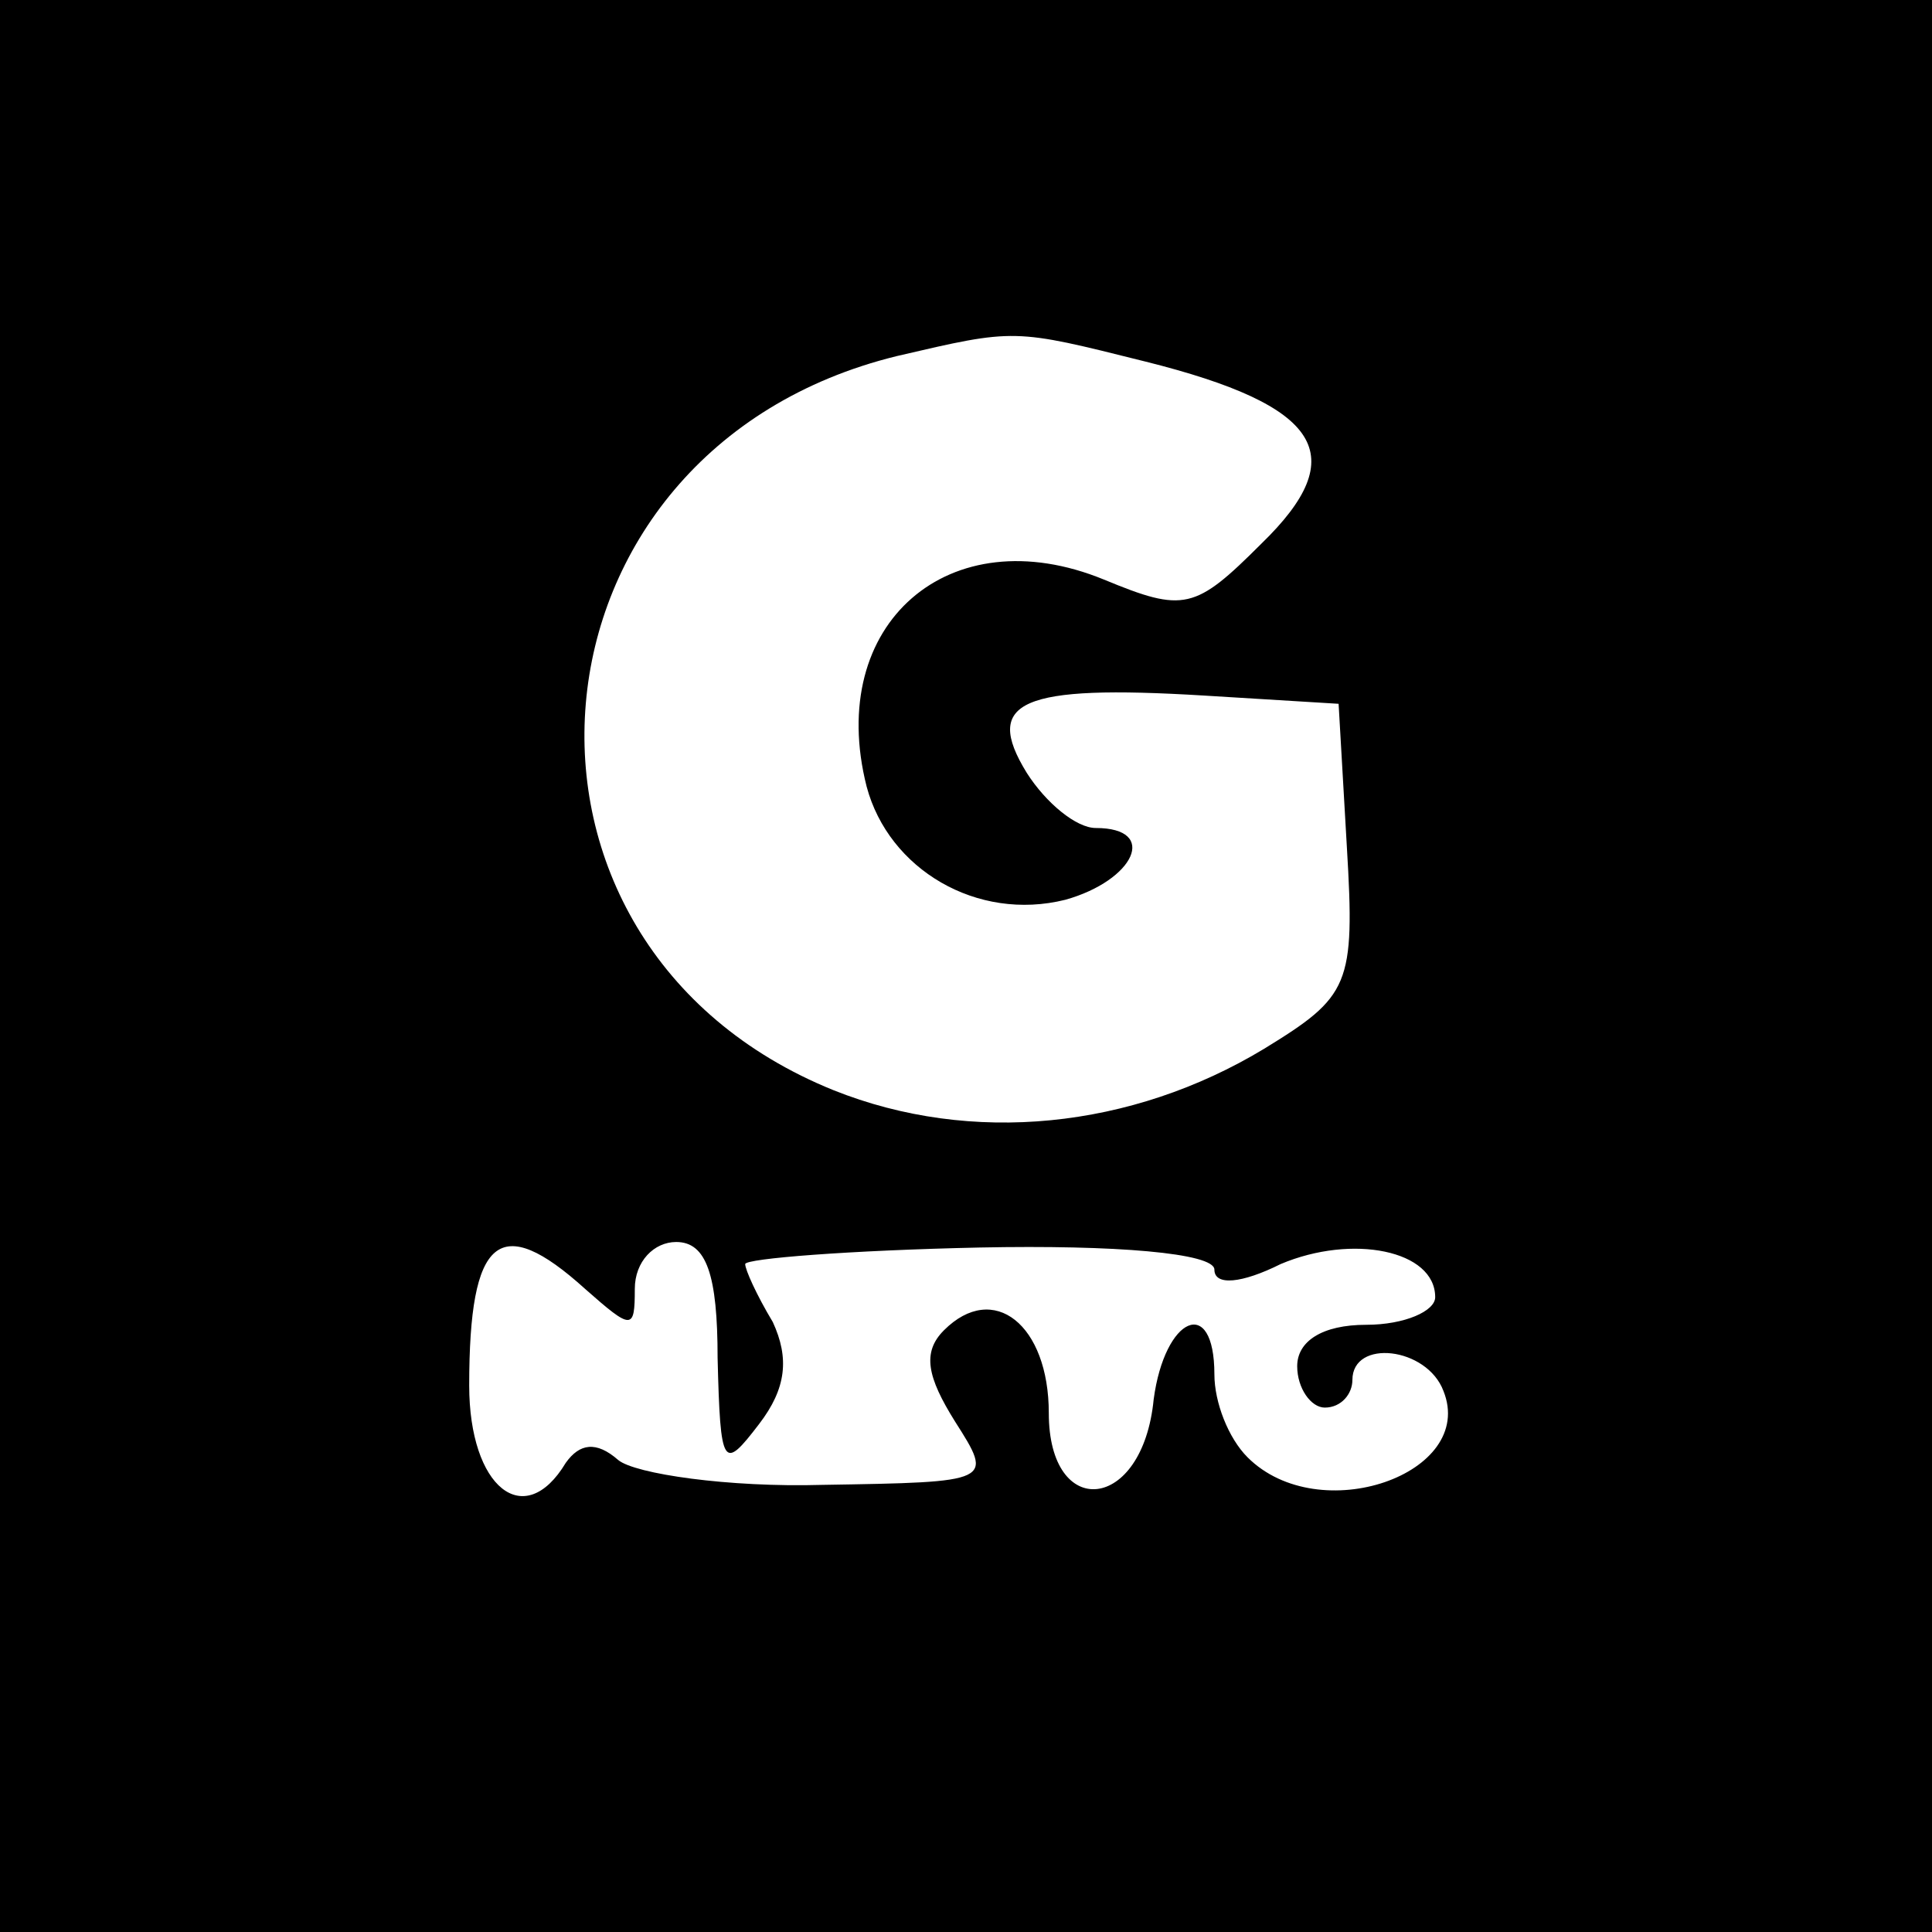 <?xml version="1.0" standalone="no"?>
<!DOCTYPE svg PUBLIC "-//W3C//DTD SVG 20010904//EN"
 "http://www.w3.org/TR/2001/REC-SVG-20010904/DTD/svg10.dtd">
<svg version="1.0" xmlns="http://www.w3.org/2000/svg"
 width="70pt" height="70pt" viewBox="0 0 70 70"
 preserveAspectRatio="xMidYMid meet">
<g transform="translate(0,70) scale(0.1,-0.1)"
fill="#000000" stroke="none">
<path d="M0 350 l0 -350 350 0 350 0 0 350 0 350 -350 0 -350 0 0 -350z m415
219 c64 -16 75 -34 42 -66 -24 -24 -28 -25 -57 -13 -56 23 -101 -16 -86 -75 8
-30 40 -49 72 -41 25 7 34 26 11 26 -7 0 -18 9 -25 20 -16 26 -2 32 64 28 l49
-3 3 -52 c3 -50 1 -54 -30 -73 -48 -29 -106 -35 -156 -15 -131 53 -116 232 23
266 43 10 42 10 90 -2z m-203 -336 c17 -15 18 -15 18 0 0 10 7 17 15 17 11 0
15 -12 15 -42 1 -40 2 -41 15 -24 10 13 11 24 5 37 -6 10 -10 19 -10 21 0 2
38 5 85 6 49 1 85 -2 85 -8 0 -6 10 -5 24 2 26 11 56 5 56 -12 0 -5 -11 -10
-25 -10 -16 0 -25 -6 -25 -15 0 -8 5 -15 10 -15 6 0 10 5 10 10 0 15 27 12 33
-4 12 -30 -45 -50 -71 -24 -7 7 -12 20 -12 30 0 29 -18 21 -22 -9 -4 -41 -38
-44 -38 -5 0 32 -20 48 -38 30 -8 -8 -6 -17 4 -33 14 -22 14 -22 -48 -23 -34
-1 -68 4 -74 9 -8 7 -14 6 -19 -1 -15 -25 -35 -9 -35 28 0 54 11 63 42 35z"/>
</g>
</svg>
